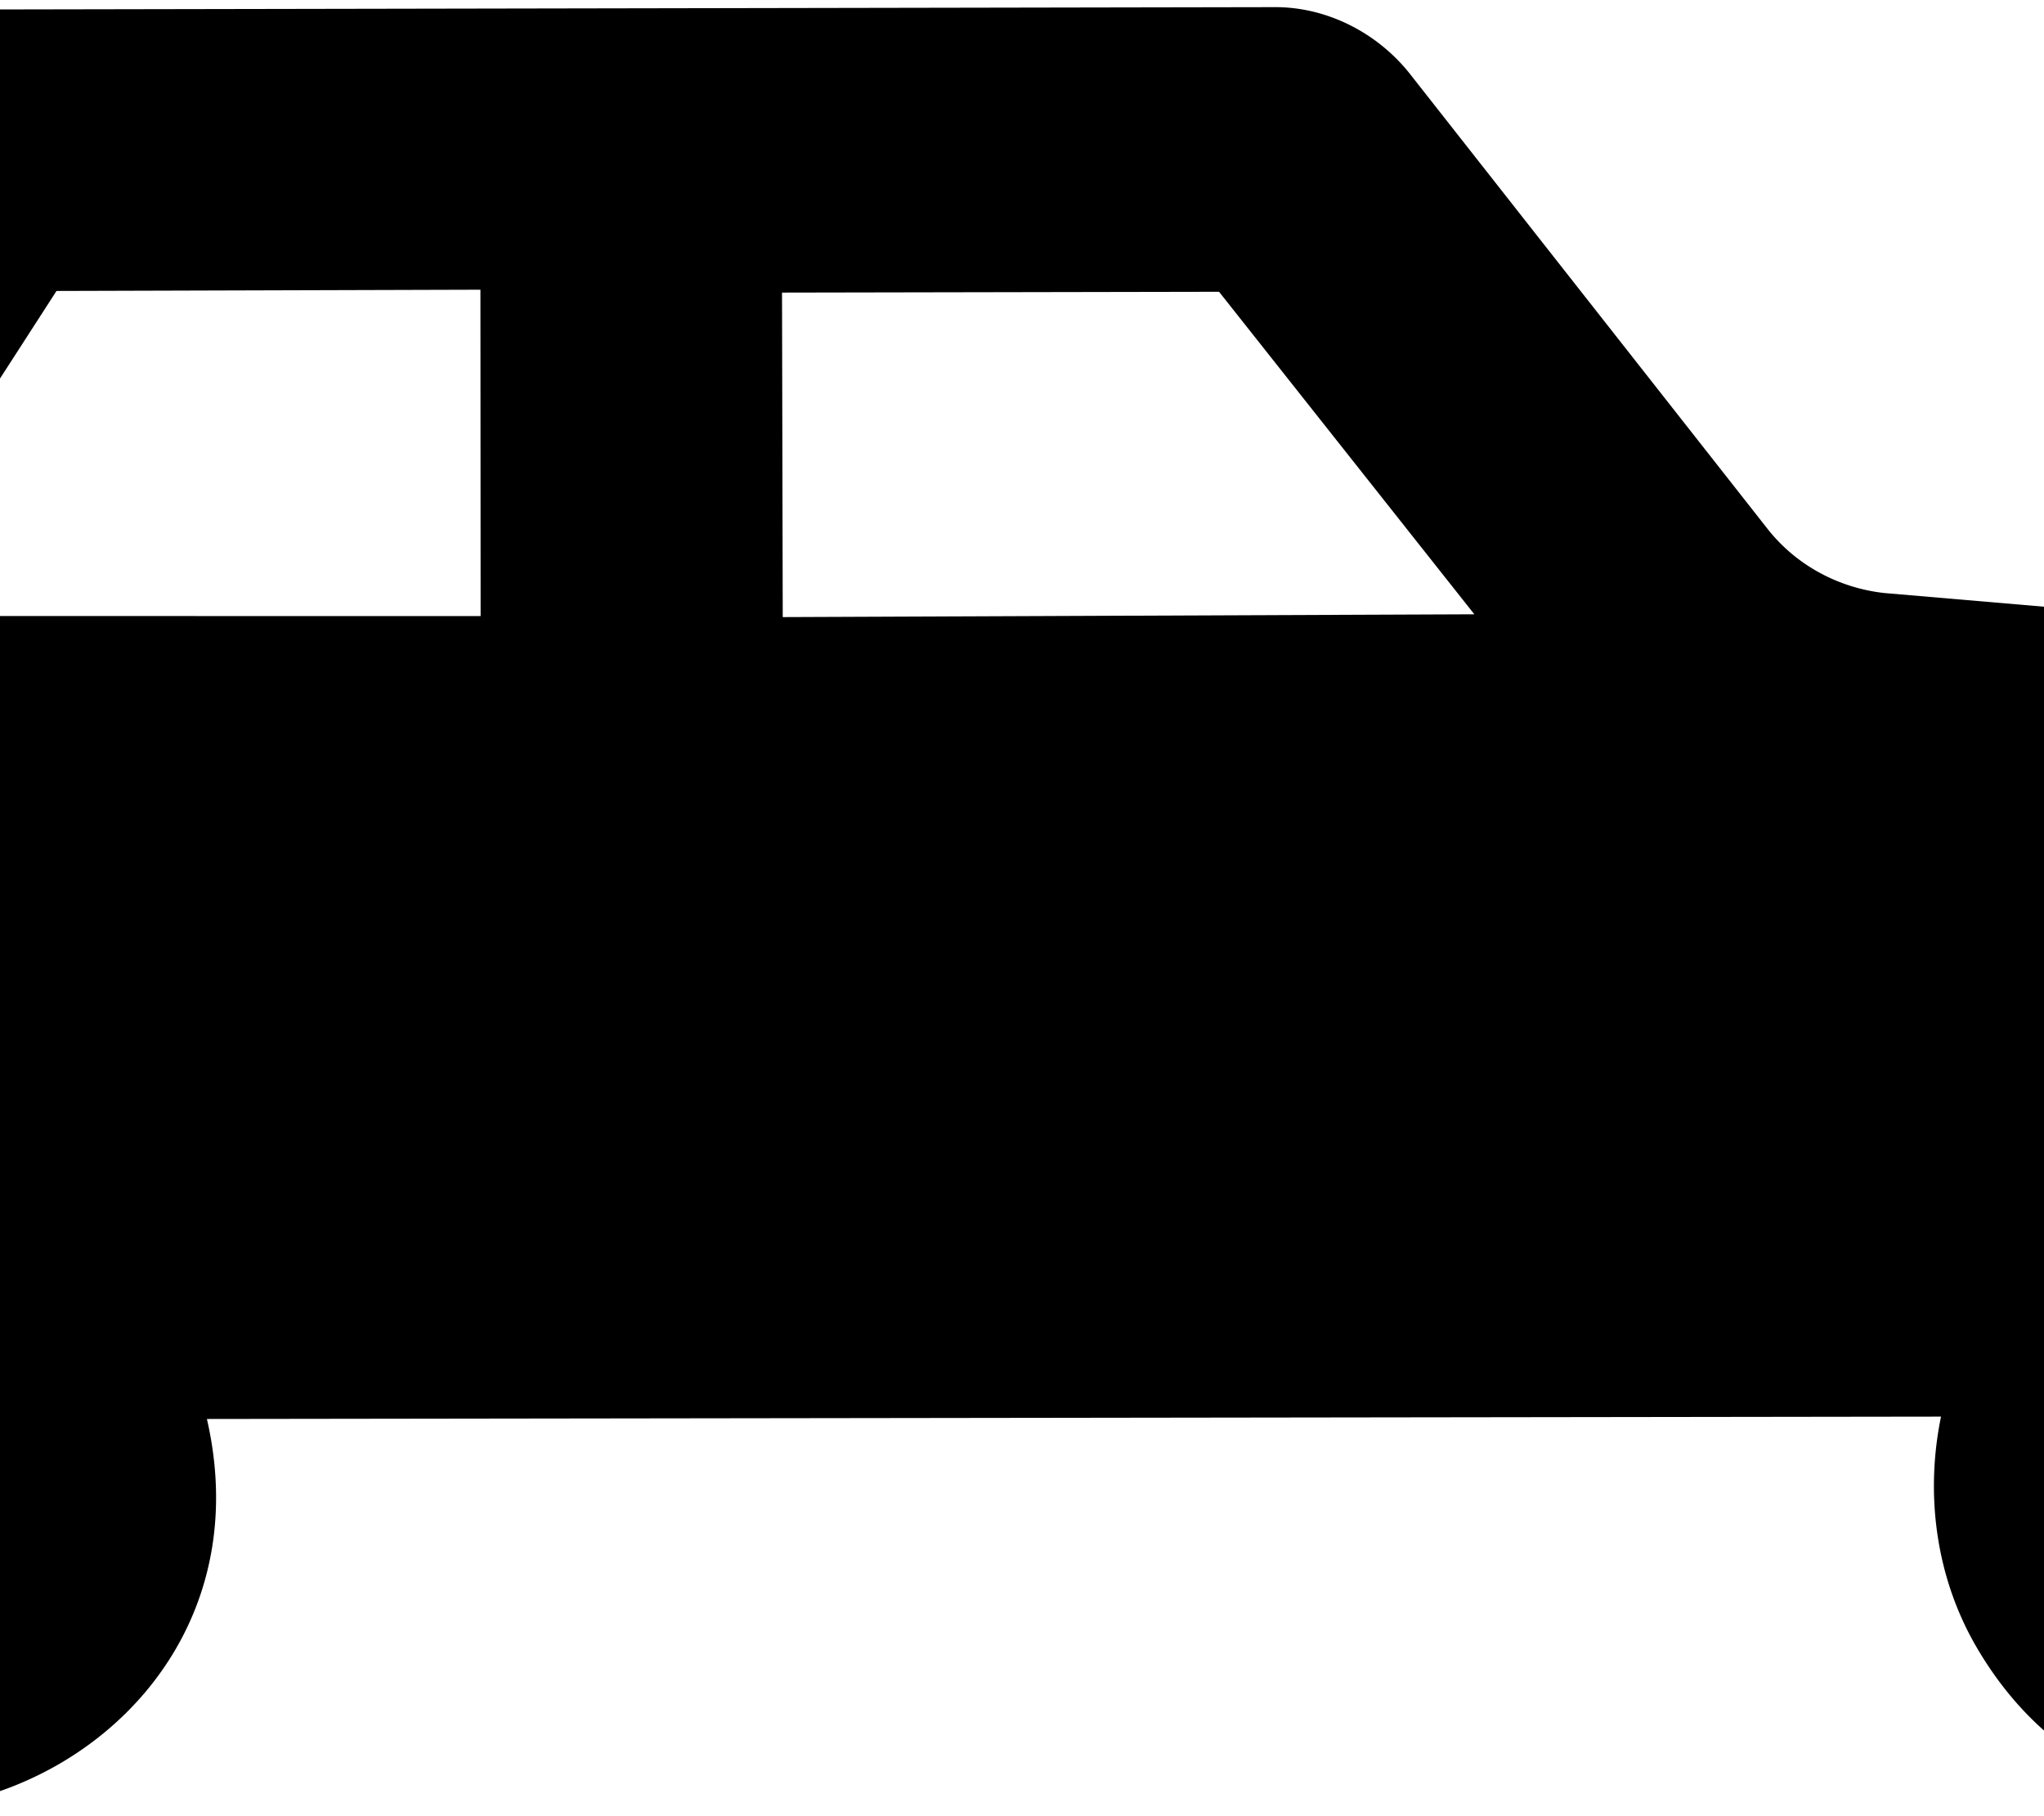 <svg xmlns="http://www.w3.org/2000/svg" version="1.0" viewBox="-0.384 -0.575 511 454"><path d="M-21.914 7.18a40.527 40.527 0 00-15.14 14.808l-71.016 113.34c-4.37 7.63-10.66 13.62-18.29 18.04a52.26 52.26 0 01-10.24 4.53l-68.06 22.36c-14.78 4.87-24.54 18.44-24.5 33.7l.05 105.53c.32 19.73 15.94 35.73 35.33 35.61l90.22-.43c-4.35 19.67-1.48 39.77 8.77 57.45 45.622 78.7 166.52 30.73 146.13-57.97l433.53-.59c-4.01 19.46-1.28 40.1 8.77 57.44 45.62 78.7 166.6 30.88 146.22-57.82l61.01-.18c20.83-.03 37.45-18.51 34.88-39.72l-13.55-110.77c-.87-5.51-2.67-10.86-5.49-15.72-6.83-11.79-19.28-19.56-33.01-20.87l-213.03-18.25c-11.39-1.27-22.08-6.94-29.29-16.19l-89.57-113.95C343.64 7.44 331.14 1.131 318.22 1.211l-319.74.577c-7.179-.005-14.233 1.935-20.394 5.39zm35.655 64.98l105.98-.312.05 81.592-158.45-.03 52.421-81.25zm181.38.408l109.26-.202 63.82 80.624-172.9.7-.18-81.122z"/></svg>